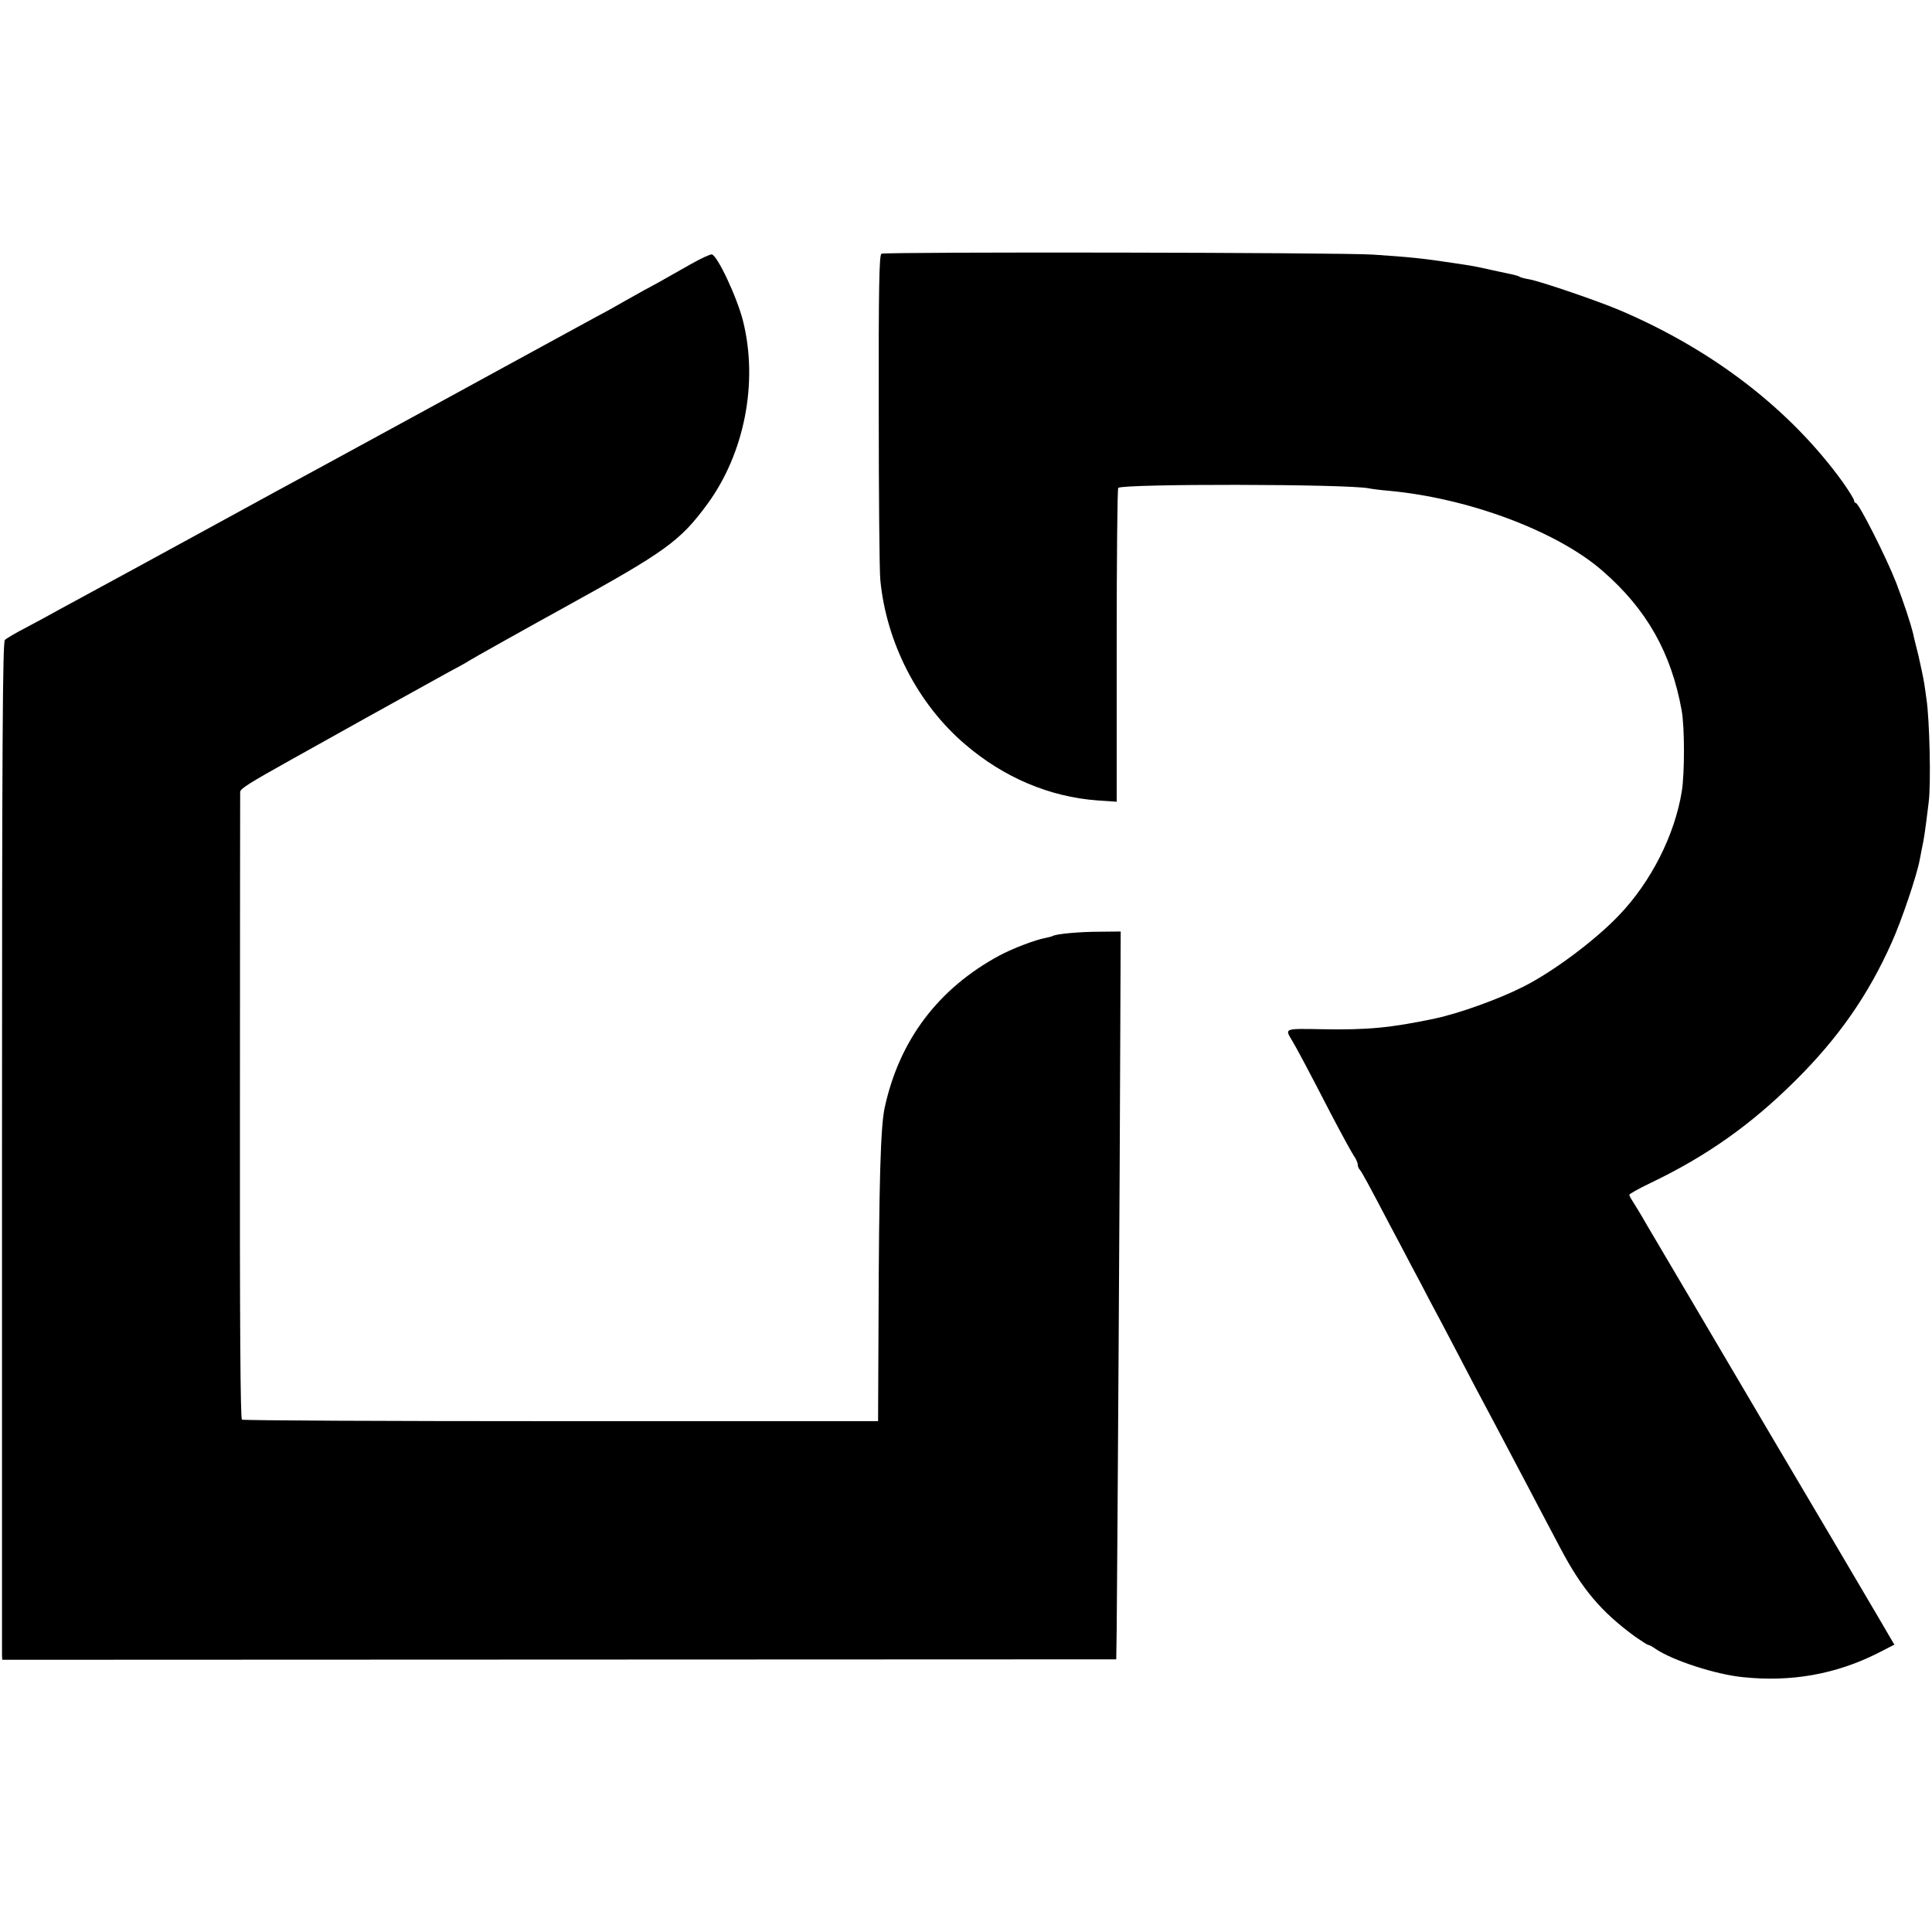<?xml version="1.0" standalone="no"?>
<!DOCTYPE svg PUBLIC "-//W3C//DTD SVG 20010904//EN"
 "http://www.w3.org/TR/2001/REC-SVG-20010904/DTD/svg10.dtd">
<svg version="1.0" xmlns="http://www.w3.org/2000/svg"
 width="868pt" height="868pt" viewBox="0 0 868 868"
 preserveAspectRatio="xMidYMid meet">
<g transform="translate(0,868) scale(0.1,-0.1)"
fill="#000000" stroke="none">
<path d="M3960 7540 c-10 -6 -13 -155 -12 -702 0 -381 3 -725 7 -763 27 -283
169 -559 382 -740 174 -149 379 -235 592 -251 l88 -6 0 701 c0 386 3 704 7
709 20 19 1025 18 1126 -2 14 -3 54 -8 90 -11 359 -33 756 -182 960 -360 198
-172 308 -367 355 -625 14 -75 14 -282 1 -365 -32 -197 -138 -407 -283 -558
-108 -113 -297 -254 -431 -321 -111 -56 -287 -119 -395 -142 -199 -42 -304
-52 -509 -48 -170 3 -166 4 -133 -51 18 -29 80 -146 175 -330 46 -88 92 -172
102 -187 10 -14 18 -32 18 -40 0 -8 4 -18 9 -23 9 -10 38 -63 136 -250 32 -60
75 -141 95 -180 21 -38 60 -113 87 -165 28 -52 72 -135 98 -185 26 -49 72
-137 102 -195 31 -58 72 -136 93 -175 20 -38 63 -119 95 -180 32 -60 77 -146
100 -190 23 -44 66 -125 95 -180 97 -184 183 -286 336 -398 29 -20 55 -37 59
-37 4 0 19 -8 33 -18 76 -52 270 -115 392 -127 216 -23 417 13 603 106 l78 40
-22 37 c-12 20 -30 51 -39 67 -10 17 -107 181 -215 365 -202 342 -306 517
-338 572 -10 17 -115 195 -234 397 -119 201 -238 404 -265 449 -26 46 -55 93
-63 105 -8 12 -15 25 -15 29 0 4 43 28 95 53 251 120 451 261 651 460 193 191
329 386 434 623 44 98 112 299 125 370 3 15 7 38 10 52 8 36 13 65 30 205 11
83 4 375 -10 465 -2 14 -6 45 -10 70 -4 25 -16 81 -26 125 -11 44 -22 87 -23
95 -13 53 -43 143 -77 232 -44 113 -168 358 -181 358 -4 0 -8 5 -8 11 0 6 -23
43 -51 83 -235 325 -580 592 -999 771 -98 42 -359 131 -409 140 -19 3 -38 8
-43 11 -4 3 -16 7 -25 9 -10 2 -52 11 -93 20 -85 19 -90 20 -185 34 -132 20
-190 26 -355 37 -138 10 -2195 13 -2210 4z"/>
<path d="M3105 7494 c-44 -25 -109 -62 -145 -82 -36 -19 -101 -55 -145 -80
-44 -25 -102 -58 -130 -72 -150 -82 -726 -396 -760 -415 -46 -25 -372 -203
-455 -248 -47 -25 -394 -214 -545 -297 -27 -15 -176 -96 -330 -180 -154 -84
-305 -166 -335 -182 -30 -17 -93 -51 -140 -76 -47 -24 -91 -50 -98 -57 -10 -9
-13 -444 -13 -2276 0 -1245 0 -2274 0 -2285 l1 -21 2503 1 2502 1 2 135 c3
292 15 2202 16 2655 l2 480 -95 -1 c-91 0 -195 -10 -210 -19 -3 -2 -18 -6 -33
-9 -46 -8 -149 -48 -207 -79 -274 -148 -449 -379 -515 -682 -19 -83 -26 -340
-28 -971 l-2 -439 -1423 0 c-783 0 -1429 3 -1435 7 -7 4 -10 429 -9 1405 0
769 1 1406 1 1415 1 15 41 40 231 146 25 14 176 98 335 187 160 89 326 181
370 205 44 23 85 46 90 50 8 6 274 155 425 238 459 253 525 300 647 466 167
227 230 545 162 821 -26 106 -116 298 -141 302 -7 1 -49 -18 -93 -43z"/>
</g>
</svg>
